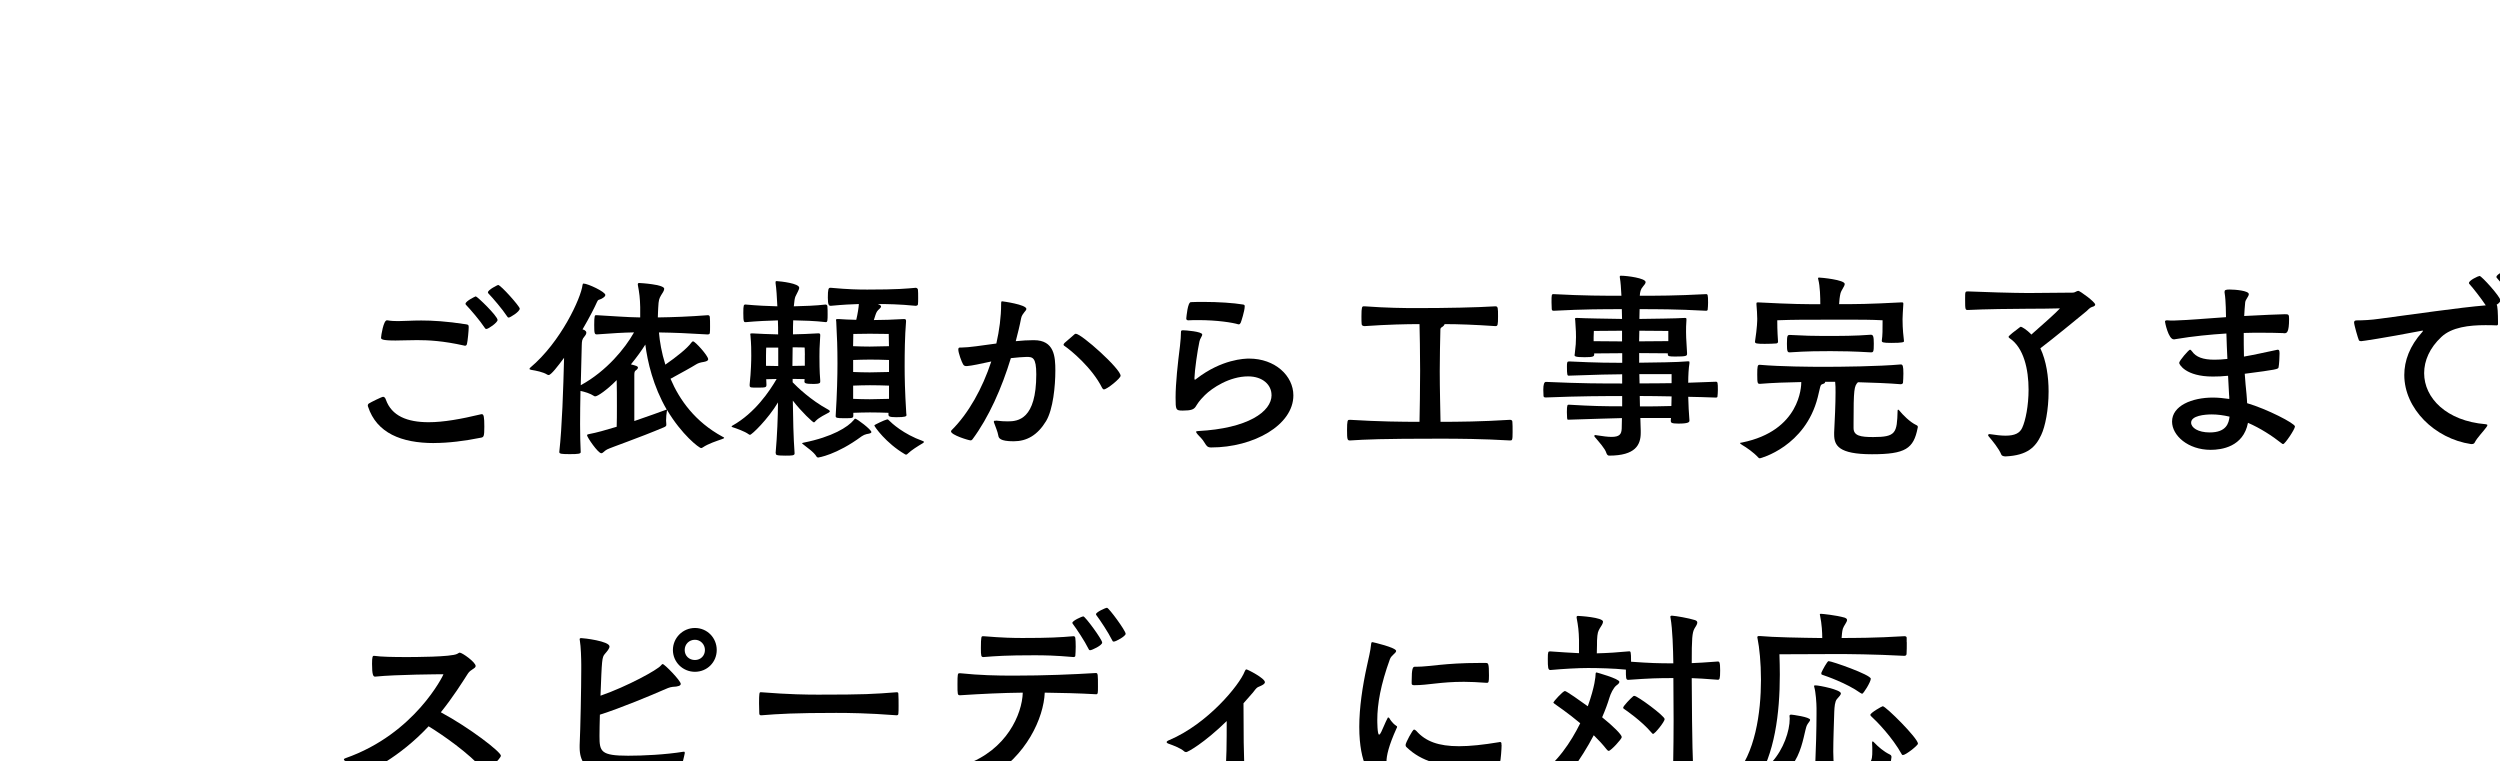 <svg viewBox="0 0 449.54 136.9" xmlns="http://www.w3.org/2000/svg" xmlns:xlink="http://www.w3.org/1999/xlink"><filter id="a" filterUnits="userSpaceOnUse"><feOffset dx="5" dy="5"/><feGaussianBlur result="blur" stdDeviation="0"/><feFlood flood-color="#fff"/><feComposite in2="blur" operator="in"/><feComposite in="SourceGraphic"/></filter><path d="m25.28 15.8-2.91 15 .29.1c2.55-2.9 8.26-5.3 14.26-5.3 14.6 0 26.08 8.2 24.45 26.9-1.56 17.8-14.75 28-32.55 28-16 0-25.74-7.6-28.24-20.1l4.51-1.3c2.89 11.6 11.54 16.7 24.14 16.7 14.9 0 26.04-8.4 27.34-23.3 1.35-15.4-8.16-22.2-20.06-22.2-4.3 0-9.7 1.1-13.72 5.9l-5.73-2 4.33-23.2h38.4l-.42 4.8zm-7.45 39.5c1.04 6.4 6.01 10.2 12.41 10.2s12.6-4.6 13.34-13c.79-9-4.35-13.2-11.05-13.2-4.8 0-10.09 3.3-12.24 7.3l-16.4-3.4 7.03-42.7h49.8l-.42 4.8h-45.3l-5.68 34 9.23 1.9c3.54-3.9 9.19-6.7 14.39-6.7 9.2 0 16.51 5.6 15.43 18-1.02 11.6-9.56 17.8-18.56 17.8s-14.69-4.7-16.81-13.6l4.82-1.4z" fill="#fff" stroke="#fff" stroke-miterlimit="10"/><g filter="url(#a)"><path d="m73.02 74.67c-5.83 0-10.29-1.8-11.84-6.55-.04-.07-.04-.14-.04-.18 0-.18.07-.32.22-.4.25-.18 2.3-1.19 2.52-1.19s.4.18.5.5c1.04 2.95 3.85 4.07 7.7 4.07 2.7 0 5.87-.58 9.29-1.4.11-.04.18-.04.29-.04.32 0 .43.47.43 2.23s-.11 1.87-.54 1.98c-3.02.61-5.9.97-8.53.97zm-8.35-22.07c.61.11 1.22.14 1.91.14 1.12 0 2.45-.11 4.17-.11 1.98 0 4.54.14 8.03.68.47.07.5.14.5.58 0 .5-.18 2.48-.32 2.99-.07.18-.14.29-.36.29-.04 0-.11-.04-.18-.04-3.71-.83-6.33-.97-8.42-.97-1.51 0-2.74.07-3.89.07-2.48 0-2.59-.25-2.59-.5 0-.32.43-3.13 1.04-3.13zm17.78 1.55c-.14 0-.22-.07-.32-.25-.79-1.22-2.56-3.28-3.35-4.1-.07-.07-.07-.14-.07-.18 0-.47 1.76-1.33 1.84-1.33.25 0 3.92 3.53 3.92 4.25 0 .47-1.66 1.62-2.02 1.62zm4.03-2.05c-.14 0-.22-.07-.32-.25-.79-1.22-2.56-3.28-3.35-4.1-.07-.07-.07-.14-.07-.18 0-.47 1.76-1.33 1.83-1.33.47 0 3.89 3.85 3.89 4.25 0 .58-1.76 1.62-1.98 1.62z"/><path d="m114.82 71.39c0 .14-.07.29-.4.43-4.5 1.91-9.57 3.64-10.26 4-.5.25-.72.68-1.04.68-.58 0-2.56-2.88-2.56-3.24 0-.14.22-.18.43-.22 1.22-.22 2.99-.72 4.9-1.3.04-.94.04-2.3.04-3.78s0-3.17-.04-4.61c-1.73 1.76-3.42 2.92-3.85 2.92-.07 0-.11 0-.18-.04-.76-.5-1.69-.76-2.48-.94-.04 2.05-.07 4.1-.07 5.97s.04 3.64.11 5.04c0 .29-.4.36-1.94.36-1.44 0-1.91-.04-1.91-.36v-.04c.5-4.46.72-11.41.86-16.92-1.12 1.51-2.34 3.1-2.77 3.1-.07 0-.18-.04-.25-.07-.72-.47-2.02-.72-2.88-.86-.22-.04-.32-.11-.32-.18 0-.04.04-.11.14-.22 5.51-4.61 9.14-12.56 9.4-14.87.04-.18.07-.25.18-.25.76 0 3.92 1.48 3.92 2.05 0 .22-.22.43-.68.68-.47.25-.61.07-.83.61-.36.83-1.3 2.7-2.59 4.9.18.04.68.22.68.58 0 .22-.11.43-.32.68-.47.54-.47.83-.5 1.62l-.18 7.16c4.75-2.59 8.03-6.77 9.47-9.32l.11-.18c-2.05.04-3.67.14-6.66.36-.43 0-.5-.11-.5-1.69 0-1.69.11-1.76.32-1.76h.18c3.35.18 5.15.36 7.77.4v-1.87c-.04-1.62-.14-2.45-.43-4v-.07c0-.18.07-.25.25-.25s4.5.25 4.5 1.04c0 .32-.32.79-.58 1.19-.32.58-.43.76-.5 2.2 0 .14-.07 1.26-.07 1.76 2.81-.04 5.58-.14 8.96-.4h.07c.22 0 .32.18.32.36.04.32.04 1.01.04 1.66 0 .47 0 .9-.04 1.19 0 .18-.22.25-.4.25-3.53-.22-6.08-.32-8.75-.36.14 1.62.47 3.64 1.15 5.79 2.02-1.4 3.96-2.95 4.68-3.96.11-.14.18-.22.32-.22.36 0 2.7 2.59 2.7 3.2 0 .29-.32.4-.83.5-.47.07-.94.18-1.33.43-.79.5-2.7 1.55-4.61 2.59 1.62 3.82 4.43 7.74 9.32 10.4.18.11.32.14.32.22s-.11.14-.43.25c-.9.32-2.41.79-3.42 1.48-.11.07-.18.11-.29.11-.36 0-3.49-2.41-6.12-6.84 0 .04-.04.14-.04.22-.07.43-.14 1.08-.14 1.69 0 .22.04.4.04.58v.14zm-5.76-.68c2.52-.86 4.79-1.69 5.58-1.98.11-.04.22-.07.25-.07-2.45-4.21-3.46-8.64-3.85-11.7-.65 1.04-1.55 2.3-2.59 3.56.94.25 1.26.32 1.26.58 0 .14-.11.32-.43.54-.14.11-.22.29-.22.76v8.32z"/><path d="m134.47 76.47c.29-3.31.4-6.41.43-9.11-1.84 3.06-4.72 5.83-5.04 5.83-.07 0-.14-.04-.25-.11-.65-.5-2.3-1.08-2.88-1.26-.11-.04-.18-.07-.18-.14 0-.04.04-.07.14-.14 4.07-2.27 6.73-6.26 7.96-8.39-.72 0-1.44.04-1.87.04 0 .32.04.65.04.97 0 .5-.11.54-1.51.54-1.3 0-1.51.04-1.51-.43v-.14c.25-2.34.29-4.32.29-5.15 0-1.04 0-1.98-.14-3.6 0-.11-.04-.22-.04-.29 0-.11.07-.14.25-.14h.22c1.04.07 2.92.14 4.54.18 0-.83 0-1.69-.04-2.52-1.62.04-3.85.14-5.79.32-.32 0-.43 0-.43-1.62 0-1.51.07-1.55.43-1.55 1.94.18 4.1.29 5.69.32-.07-1.69-.18-3.2-.32-4.17v-.18c0-.14.04-.18.14-.18h.11c.68.04 4 .4 4 1.19 0 .36-.36.86-.68 1.58-.11.25-.22.86-.29 1.76 1.73-.04 3.96-.11 5.72-.32.14 0 .32.11.32.32.04.32.04.9.04 1.48 0 .4 0 .79-.04 1.04-.04.22-.11.32-.25.32h-.07c-1.84-.22-4.07-.29-5.83-.32-.04.76-.04 1.62-.04 2.52 1.4-.04 2.92-.07 4.5-.18h.11c.22 0 .29.11.29.29v.14c-.14 2.09-.14 2.88-.14 3.74 0 .76 0 2.63.14 4.28v.25c0 .18-.04.4-1.15.4-1.55 0-1.69-.14-1.69-.47l.04-.4c-.5 0-1.37-.04-2.16-.04v.61c.79.83 3.24 3.2 6.37 4.9.22.11.32.25.32.32s-.07.14-.18.22c-.58.32-1.73.86-2.34 1.48-.14.14-.22.29-.36.29-.18 0-2.2-1.87-3.78-3.92.04 3.1.11 6.62.32 9.5 0 .4-.5.4-1.69.4-1.62 0-1.69-.14-1.69-.4v-.07zm.47-18.97h-2.16s-.04.5-.04 1.44v1.84c.5 0 1.4.04 2.2.04v-3.31zm4.79 1.36c0-.72-.04-1.37-.04-1.37s-1.12-.04-2.16-.04c0 1.08-.04 2.2-.04 3.35.79 0 1.76-.04 2.23-.04v-1.91zm11.12 14.19q-.47.11-.9.4c-4.57 3.38-7.81 3.82-7.81 3.82-.11 0-.25-.04-.32-.18-.5-.86-1.87-1.73-2.41-2.2-.11-.07-.18-.14-.18-.18s.07-.07.25-.11c5.22-1.04 7.99-2.81 9.04-4.07.14-.18.18-.25.25-.25.32 0 2.92 1.98 2.92 2.41 0 .22-.4.29-.83.36zm3.93-3.82c-.83-.04-2.56-.07-3.35-.07s-2.27.04-2.99.07v.47c0 .5-.14.5-1.73.5-1.19 0-1.44-.07-1.44-.36v-.11c.25-3.96.32-7.2.32-9.4 0-2.77-.07-4.68-.22-7.49 0-.11-.04-.22-.04-.29 0-.14.07-.18.29-.18h.22c.83.07 1.98.11 3.13.14.25-1.04.43-2.2.47-2.84-1.3.04-2.84.11-5.04.32-.36 0-.54-.14-.54-1.48 0-1.48.11-1.76.43-1.76h.11c3.13.29 4.97.32 6.55.32 5.44 0 7.13-.18 8.71-.32.14 0 .36.11.4.32.04.29.04.94.04 1.55 0 .43 0 .86-.04 1.12 0 .18-.29.25-.4.25-2.99-.29-5.08-.32-6.84-.32.43.14.61.29.61.43 0 .29-.5.54-.72.9-.22.32-.36.9-.58 1.55 1.58 0 3.42-.07 5.36-.18h.11c.25 0 .32.11.32.36v.11c-.22 2.7-.25 5.65-.25 7.96 0 2.02.04 4.46.29 8.5 0 .14.04.22.04.32 0 .25-.18.4-1.84.4-1.3 0-1.4-.18-1.4-.5v-.29zm.03-14.18s-2.27-.04-3.42-.04-2.95.04-2.95.04l-.04 2.2c.72.04 2.3.07 2.99.07.72 0 2.63-.04 3.46-.07zm.04 4.68c-.79-.04-2.63-.07-3.42-.07s-2.3.04-3.02.07v2.16c.72.04 2.3.07 2.99.07.72 0 2.66-.04 3.46-.07v-2.16zm0 4.61c-.79-.04-2.63-.07-3.42-.07s-2.3.04-3.02.07v2.38c.72.04 2.3.07 2.99.07.72 0 2.63-.04 3.46-.07v-2.38zm3.35 12.27c-.11.11-.18.14-.29.14-.07 0-.14-.04-.25-.11-3.31-1.94-5.44-4.93-5.44-5.15 0-.11 1.94-1.01 2.2-1.04.11 0 .14-.04.18-.04.07 0 .11.04.25.18.5.5 2.56 2.45 6.08 3.71.11.04.22.11.22.18 0 .04-.07.11-.22.22-.9.54-1.98 1.19-2.74 1.91z"/><path d="m174.11 70.63c.83.11 1.51.14 2.12.14 1.84 0 5.11-.36 5.11-8.46 0-3.09-.68-3.13-1.76-3.13-.5 0-1.87.11-2.81.22-1.62 5.33-3.96 10.65-6.91 14.61-.11.14-.22.18-.32.18-.36 0-3.53-.97-3.53-1.62 0-.07.04-.14.11-.22 3.02-2.99 5.54-7.49 7.13-12.35-1.87.4-3.46.76-4.39.83-.25 0-.5 0-.68-.32-.25-.4-.86-2.05-.86-2.66 0-.32.14-.36.36-.36h.29c1.19 0 3.56-.36 6.19-.72.54-2.38.86-4.79.86-7.09 0-.43.04-.5.18-.5.07 0 4.36.58 4.36 1.37 0 .36-.76.79-.94 1.66-.25 1.33-.61 2.74-.97 4.14 1.12-.11 2.16-.18 3.13-.18h.14c3.67 0 3.85 2.95 3.85 5.47 0 2.77-.4 6.95-1.66 9.07-1.55 2.56-3.49 3.64-5.83 3.64-2.48 0-2.7-.58-2.77-1.04-.11-.68-.5-1.55-.76-2.3-.04-.07-.04-.14-.04-.18 0-.14.07-.18.25-.18h.14zm13.97-15.4c.14-.14.25-.22.36-.22 1.01 0 8.06 6.3 8.06 7.56 0 .47-2.45 2.45-2.99 2.45-.11 0-.22-.07-.32-.25-1.8-3.64-5.65-6.8-6.77-7.56-.14-.07-.18-.18-.18-.25s.11-.18.18-.29z"/><path d="m223.64 66.03c0-1.8-1.55-3.35-4.21-3.35-3.35 0-6.48 2.09-7.78 3.38-1.12 1.12-1.26 1.48-1.69 2.12-.32.43-.76.65-2.27.65-1.26 0-1.3-.11-1.3-2.34 0-2.59.4-6.19.79-9.29.11-1.01.18-1.83.18-2.52 0-.25.11-.29.4-.29.36 0 3.42.22 3.42.76 0 .32-.4.72-.5 1.26-.36 1.66-.86 5.15-.9 6.59 0 .18.04.29.07.29.07 0 .14-.07.29-.18 4.57-3.53 8.67-3.63 9.47-3.63 4.68 0 7.96 3.1 7.96 6.62 0 5.33-7.13 9.36-14.79 9.36-.65 0-.83-.29-1.12-.76-.5-.86-.94-1.15-1.33-1.62-.18-.22-.25-.32-.25-.43s.14-.11.36-.14c8.96-.47 13.21-3.49 13.21-6.48zm-5.97-12.71c-1.04-.32-3.82-.76-7.24-.76-.58 0-1.15 0-1.76.04-.22 0-.36-.11-.36-.32.04-.36.25-2.95.83-2.95.72-.04 1.51-.04 2.3-.04 2.63 0 5.36.18 7.09.47.25.04.29.14.29.32 0 .83-.65 2.81-.72 2.95-.11.14-.14.29-.32.29z"/><path d="m237.76 70.49c5.29.32 9.29.36 12.49.36.04-1.94.11-5.9.11-9.18s-.07-6.8-.11-8.39c-2.34 0-5.69.07-9.86.36-.22 0-.5-.07-.54-.32-.04-.29-.04-.86-.04-1.48 0-1.62.11-1.76.4-1.76h.18c4 .29 7.02.32 9.36.32 5.29 0 10.83-.11 14.15-.32.47 0 .47.32.47 1.8 0 1.55-.04 1.76-.47 1.76-3.71-.25-6.66-.36-9.14-.36-.04.18-.22.4-.54.58-.22.14-.22.29-.22.61-.04 1.73-.11 4.75-.11 7.27 0 3.17.11 7.16.14 9.11 3.24 0 7.38-.04 12.49-.36.25 0 .43.11.43.36.04.32.04 1.12.04 1.84 0 1.51-.07 1.51-.47 1.51-5.04-.29-9.32-.32-12.63-.32-10.51 0-13.21.14-16.13.32-.47 0-.54-.11-.54-1.87 0-1.66.11-1.83.36-1.83h.18z"/><path d="m298.78 70.67c0 .25-.22.5-1.98.5-1.3 0-1.37-.18-1.37-.54 0-.14.04-.32.04-.47h-5.51l.07 2.27v.4c0 2.16-.94 4.1-5.69 4.1-.22 0-.4-.18-.5-.5-.22-.76-1.3-1.94-2.09-2.88-.04-.07-.07-.11-.07-.18s.07-.14.25-.14c.04 0 .11.04.18.04 1.15.18 2.02.29 2.66.29 1.44 0 1.8-.47 1.84-1.51 0-.61.04-1.26.04-1.87-2.2.04-4.46.14-9.68.29-.14 0-.14-.07-.18-.29 0-.25-.04-.65-.04-1.08 0-1.33.11-1.33.36-1.33 4.14.25 6.23.29 9.58.29v-1.84c-3.64 0-7.27 0-13.71.25-.25 0-.4-.04-.43-.25 0-.25-.04-.68-.04-1.15q0-1.4.47-1.4c6.48.29 10.04.29 13.71.29v-1.66c-1.58 0-4.68.07-9.61.25-.25 0-.32-.11-.32-1.66 0-.76.04-.9.4-.9 5.08.25 8.03.25 9.54.25v-1.73c-1.69 0-4.07.04-5.04.04v.14c0 .4-.11.54-1.73.54-1.73 0-1.8-.18-1.8-.4 0-.04.04-.11.04-.22.18-1.4.22-2.2.22-2.99 0-.97 0-.68-.14-3.02 0-.11-.04-.18-.04-.25 0-.14.07-.18.29-.18h.18c1.04.07 5.36.14 7.99.18 0-.58-.04-1.19-.04-1.76-3.2 0-6.84 0-12.24.29-.25 0-.32-.07-.36-.29 0-.25-.04-.72-.04-1.22 0-1.44 0-1.48.4-1.48 5.4.29 8.96.29 12.17.29-.07-1.33-.14-2.48-.29-3.28v-.18c0-.14.04-.14.25-.14 1.01 0 4.39.43 4.39 1.15 0 .22-.22.5-.47.79-.43.47-.54 1.01-.58 1.66 3.13 0 6.41 0 11.92-.29.29 0 .36.07.36 1.55 0 .47-.04.94-.07 1.22 0 .14-.11.22-.29.22-5.36-.29-8.89-.29-11.95-.29 0 .54-.04 1.15-.04 1.76 2.41-.04 6.44-.07 8.1-.18h.11c.22 0 .25.07.25.25v.14c-.07.83-.07 1.51-.07 2.12 0 .22 0 1.26.18 3.78v.18c0 .36-.18.47-2.09.47-1.12 0-1.37-.04-1.37-.4v-.18c-1.01 0-3.49-.04-5.15-.04v1.73c2.63-.04 6.95-.07 8.75-.25h.11c.14 0 .18.04.18.14v.22c-.14.86-.22 2.12-.22 3.49 1.51-.04 3.17-.11 4.97-.18.32 0 .36.14.36 1.48 0 .43-.04.9-.07 1.15 0 .14-.07.22-.29.22-1.76-.07-3.42-.11-4.97-.14.04 1.48.11 2.99.22 4.25v.07zm-12.1-16.2-5.08.04s-.04.72-.04 1.08v.76c.94 0 3.42.04 5.11.04v-1.91zm8.32.04c-.61 0-3.38-.04-5.22-.04 0 .68-.04 1.3-.04 1.91 1.69 0 4.32-.04 5.25-.04v-1.84zm.57 7.77h-5.79c0 .54.04 1.08.04 1.66 1.76 0 3.6 0 5.76-.04v-1.62zm-5.72 3.93c0 .61.04 1.26.04 1.87 1.69 0 3.64 0 5.65-.07 0-.61.04-1.15.04-1.73-2.16-.04-4.03-.07-5.72-.07z"/><path d="m328.3 71.97c0 1.4 1.26 1.62 3.53 1.62 4.1 0 4.28-.72 4.39-4.75 0-.11.04-.18.11-.18.04 0 .11.07.18.14.61.76 1.91 2.09 3.06 2.63.18.07.29.18.29.36 0 .04-.04.11-.04.18-.72 3.71-2.2 4.71-8.21 4.71s-6.8-1.58-6.8-3.56v-.36c.11-2.05.25-5.18.25-7.13 0-.76 0-1.44-.07-1.98h-1.8v.04c0 .18-.18.29-.43.36-.36.11-.36.25-.47.58-.11.36-.22 1.01-.43 1.8-2.23 8.86-10.29 10.98-10.4 10.98s-.22-.04-.29-.14c-.86-.94-2.12-1.8-2.92-2.27-.25-.18-.36-.25-.36-.32s.14-.07.36-.11c10.47-2.12 10.65-10.12 10.65-10.87-2.41.04-5.25.14-7.42.32-.43 0-.5-.04-.5-1.69 0-1.48.07-1.73.4-1.73h.11c3.67.32 9.11.36 11.48.36 2.99 0 9.79-.07 13.82-.43.36 0 .47.29.47 1.62 0 .61-.04 1.3-.07 1.69-.04.18-.29.25-.4.25-2.12-.18-5.11-.29-7.7-.36-.68.68-.79 1.26-.79 7.31v.94zm9.07-15.63c0 .18-.18.32-2.3.32-1.48 0-1.69-.11-1.69-.36v-.07c.14-.94.14-1.91.14-3.64-2.12-.11-4.1-.11-6.23-.11-8.42 0-9.5 0-12.71.11 0 2.09.11 3.24.14 3.85 0 .18-.11.29-.32.32-.47.04-1.3.07-2.09.07-1.44 0-1.73-.07-1.73-.36v-.07c.4-2.59.4-3.78.4-4.1 0-.86-.07-1.55-.14-2.56v-.14c0-.18.04-.22.25-.22h.18c6.16.32 8.28.32 11.05.32 0-1.22-.04-3.2-.36-4.43-.04-.11-.04-.18-.04-.22 0-.11.04-.14.18-.14.36 0 4.61.4 4.61 1.15 0 .43-.58 1.04-.76 1.69-.14.58-.22 1.33-.25 1.94 3.17 0 5.11 0 11.23-.32.25 0 .32.04.32.22v.11c-.07 1.22-.14 2.12-.14 2.7 0 1.87.18 3.2.25 3.85v.07zm-13.21 1.8c-1.8 0-4.1 0-7.34.22-.4 0-.5-.14-.5-1.55 0-1.58.11-1.58.58-1.58 2.45.14 4.39.18 5.9.18 3.49 0 5.69 0 8.6-.22.43 0 .54.29.54 1.62 0 1.48-.07 1.55-.54 1.55-3.1-.18-5.22-.22-7.24-.22z"/><path d="m352.71 73.05c1.19.18 2.12.29 2.92.29 1.69 0 2.56-.47 2.99-1.4.61-1.3 1.15-4 1.15-6.88 0-3.64-.86-7.56-3.42-9.25-.04-.04-.18-.14-.18-.25 0-.18 1.22-1.12 2.05-1.73.04-.04.11-.07.18-.07.11 0 1.01.47 1.87 1.4 1.73-1.51 4.68-4.14 5.15-4.71-.97.04-4.39.07-6.05.07-2.23 0-7.59.07-10.51.22-.47 0-.5-.04-.5-1.94 0-1.37 0-1.4.5-1.4 2.38.11 8.35.29 10.87.29 1.22 0 7.09-.07 8.03-.07.36 0 .65-.32.97-.32.25 0 3.02 1.98 3.02 2.48 0 .14-.14.32-.61.43-.36.11-.76.58-.97.76-.97.79-5.98 4.93-8.28 6.66 1.08 2.3 1.48 5.11 1.48 7.78 0 3.28-.61 6.3-1.33 7.81-1.01 2.16-2.45 3.67-6.41 3.85-.36 0-.68-.11-.76-.32-.43-1.08-1.62-2.52-2.27-3.28-.07-.07-.11-.18-.11-.25s.07-.14.18-.14h.04z"/><path d="m405.66 54.9c-1.12-.04-2.48-.07-4.07-.07-.97 0-2.02 0-3.13.04 0 1.4 0 2.84.04 4.25 1.69-.29 3.6-.72 5.83-1.19.11-.04.18-.04.25-.04.18 0 .32.04.32.65 0 .65-.07 1.98-.18 2.52-.07.32-.29.4-6.08 1.15.07 1.3.22 2.56.32 3.67.07.61.07 1.15.11 1.62 3.56 1.04 8.6 3.64 8.6 4.18 0 .5-1.8 3.17-2.12 3.17-.11 0-.18-.04-.25-.11-1.73-1.37-3.85-2.74-6.08-3.71-.83 4.32-4.75 4.86-6.7 4.86-4.1 0-6.95-2.59-6.95-5.08 0-2.84 3.56-4.32 7.34-4.32.97 0 1.94.11 2.95.25 0-.25 0-.5-.04-.79-.07-1.01-.11-2.16-.18-3.38-1.01.11-1.91.14-2.74.14-4.9 0-6.05-2.2-6.05-2.45 0-.4 1.73-2.38 1.94-2.38.11 0 .22.11.36.29.72 1.04 1.98 1.51 4.03 1.51.68 0 1.48-.04 2.34-.14-.07-1.48-.14-3.02-.18-4.57-2.84.18-5.94.47-9.14 1.01-.11.04-.22.04-.32.04-.97 0-1.58-3.06-1.58-3.17 0-.14.07-.25.32-.25h.11c.32.04.72.04 1.15.04 1.44 0 8.82-.58 9.39-.61 0-.61-.04-1.22-.04-1.8-.04-.9-.07-1.73-.22-2.63v-.14c0-.29.18-.4.9-.4 1.08 0 3.46.22 3.46.83 0 .43-.61.97-.65 1.48-.07.79-.14 1.58-.18 2.45 3.35-.18 6.05-.29 7.31-.32.68 0 .76.04.76.86 0 2.41-.4 2.56-.83 2.56h-.14zm-12.92 14.62c-1.3 0-3.74.22-3.74 1.48 0 .9 1.22 1.76 3.35 1.76 3.02 0 3.42-1.69 3.56-2.84-1.08-.25-2.16-.4-3.17-.4z"/><path d="m439.32 74.85c-6.52-.97-11.99-6.37-11.99-12.42 0-2.56.97-5.22 3.24-7.74.07-.07.11-.14.11-.18s-.04-.07-.11-.07c-.04 0-.07.04-.14.04-6.91 1.33-10.69 1.87-10.87 1.87-.14 0-.32-.04-.4-.18-.14-.29-.86-2.74-.86-3.2 0-.25.18-.36.47-.36 1.19 0 2.59-.07 4.1-.29 6.05-.79 14.33-2.02 19.11-2.41-.83-1.26-2.27-3.1-2.95-3.85-.07-.07-.07-.11-.07-.18 0-.47 1.69-1.26 1.91-1.26.36 0 3.74 3.74 3.74 4.39 0 .4-.65.76-.68.79.18.07.25 1.69.25 3.06v.4c0 .14-.07.25-.25.25-.65-.04-1.33-.04-2.05-.04-2.88 0-6.01.36-7.88 2.12-2.12 1.98-3.1 4.28-3.1 6.51 0 4.46 4 8.6 11.05 9.18.25.04.32.07.32.18 0 .07-.07.22-.18.36-.5.72-1.69 1.91-2.09 2.74-.11.22-.29.29-.54.29zm8.21-25.42c-.14 0-.25-.07-.36-.25-.76-1.26-2.45-3.38-3.2-4.21-.07-.07-.07-.11-.07-.18 0-.5 1.8-1.26 1.87-1.26.47 0 3.78 3.74 3.78 4.39 0 .4-1.4 1.51-2.02 1.51z"/><path d="m62.44 116.67c-.32 0-.54-.29-.54-2.3 0-1.26.11-1.44.32-1.44h.07c1.22.18 3.46.22 5.72.22 1.22 0 8.21 0 9.21-.58.25-.14.36-.22.43-.22.47 0 2.88 1.73 2.88 2.41 0 .47-.9.58-1.4 1.37-1.04 1.62-2.63 4.17-4.86 6.95 5.22 2.81 10.8 7.13 10.8 7.81 0 .47-2.38 2.77-2.74 2.77-.11 0-.18-.04-.29-.14-2.81-3.17-7.38-6.33-9.97-7.92-5.33 5.72-11.05 8.31-11.45 8.31-.14 0-.29-.04-.36-.14-.47-.72-2.27-1.55-3.17-1.94-.18-.07-.25-.18-.25-.25 0-.11.07-.18.29-.25 12.53-4.39 17.6-14.97 17.6-15.05 0-.04-.04-.04-.11-.04-.29 0-8.42.04-12.17.43h-.04z"/><path d="m118.13 130.45c-.07.47-.58 2.27-.68 3.24-.04.22-.32.47-.54.5-2.09.22-4.57.32-6.88.32-6.16 0-10.8-.04-10.8-5.11v-.4c.14-2.81.29-10.33.29-13.64v-.83c0-1.04-.07-3.31-.25-4.32 0-.11-.04-.18-.04-.25 0-.14.07-.22.29-.22.43 0 5.08.54 5.08 1.51 0 .36-.4.83-.83 1.33-.54.61-.54 1.08-.79 7.52 4.86-1.69 10.29-4.68 10.87-5.44.11-.14.22-.25.32-.25.32 0 3.24 2.99 3.24 3.56 0 .32-.43.5-1.48.54-.47.04-1.12.32-1.76.61-1.62.72-7.63 3.24-11.3 4.39-.04 1.48-.07 2.81-.07 3.85 0 2.77.22 3.53 5.15 3.53 2.66 0 6.62-.18 9.97-.72h.07c.11 0 .14.04.14.14v.11zm1.83-14.65c-2.2 0-3.96-1.76-3.96-3.92s1.76-3.96 3.96-3.96 3.92 1.76 3.92 3.96-1.73 3.92-3.92 3.92zm0-5.76c-1.04 0-1.84.79-1.84 1.84s.79 1.8 1.84 1.8 1.8-.79 1.8-1.8-.79-1.84-1.8-1.84z"/><path d="m156.29 119.48c.22 0 .25.14.25.36.04.47.04 1.3.04 2.09 0 .58 0 1.12-.04 1.4 0 .18-.11.29-.32.29-5.22-.4-8.78-.43-10.87-.43-7.38 0-10.37.18-13.43.43h-.07c-.22 0-.32-.11-.32-.36 0-.47-.04-1.15-.04-1.8 0-1.8.07-1.98.25-1.98h.18c5 .4 8.24.43 10.22.43 8.31 0 9.97-.11 14.07-.43h.07z"/><path d="m167.67 116.06c3.46.36 6.59.43 9.5.43 5.76 0 10.76-.22 14.9-.47.36 0 .36.29.36 2.45 0 1.12 0 1.37-.32 1.37-3.17-.18-6.19-.25-9.25-.29-.18 4.54-3.31 11.45-10.01 15.26-.14.07-.32.11-.47.11-.25 0-.47-.07-.68-.25-1.08-.9-2.41-1.3-3.13-1.55-.29-.11-.43-.22-.43-.29 0-.14.18-.25.4-.32 7.49-2.63 10.26-9.11 10.37-12.96-3.71.04-7.42.22-11.27.47-.47 0-.47-.14-.47-1.98s.04-1.98.36-1.98zm4.17-6.66c3.53.29 5.36.32 7.06.32 4.79 0 6.7-.11 9.14-.32.18 0 .29.11.32.32.04.29.07.9.07 1.55s-.04 1.3-.07 1.66c0 .18-.22.22-.32.22-3.35-.29-5.18-.32-7.05-.32-5.04 0-6.84.14-9.14.32-.43 0-.47-.18-.47-1.62 0-2.09.11-2.12.32-2.12h.14zm19.19 2.52c-.18 0-.25-.11-.32-.29-.65-1.33-2.16-3.6-2.84-4.5-.04-.07-.04-.11-.04-.14 0-.36 1.69-1.15 1.98-1.15.32 0 3.38 4.14 3.38 4.71 0 .5-1.84 1.37-2.16 1.37zm4.25-1.55c-.18 0-.25-.11-.32-.29-.65-1.33-2.16-3.6-2.84-4.5-.04-.07-.04-.11-.04-.14 0-.36 1.69-1.15 1.98-1.15.32 0 3.35 4.1 3.35 4.68 0 .43-1.76 1.4-2.12 1.4z"/><path d="m218.93 135.39c0 .4-.04.5-1.87.5-1.58 0-1.8-.18-1.8-.54v-.07c.32-3.6.32-7.02.32-10.62-4.1 4-7.02 5.58-7.27 5.58-.14 0-.29-.04-.43-.18-.54-.5-1.94-1.04-2.56-1.26-.36-.11-.54-.22-.54-.36 0-.11.18-.25.47-.36 6.91-2.92 12.63-9.9 13.57-12.35.11-.25.18-.36.32-.36.18 0 3.31 1.58 3.31 2.3 0 .29-.4.5-.72.65l-.5.22c-.43.22-.68.72-1.01 1.08l-1.62 1.84c.04 4.64-.04 9.54.32 13.82v.11z"/><path d="m246.22 125.7c0 .07-.04.18-.11.29-1.4 3.1-1.8 4.9-1.8 6.01 0 .68.14 1.15.32 1.48.04.07.04.11.04.14 0 .65-2.77 1.04-2.77 1.04-.22 0-2.48-1.98-2.48-8.96 0-3.46.58-7.31 1.37-10.91.29-1.37.65-2.74.76-3.96.04-.29.07-.36.25-.36.07 0 4.25.97 4.25 1.58 0 .4-.86.76-1.12 1.48-1.66 4.57-2.27 8.06-2.27 10.94 0 .14 0 2.63.32 2.63.11 0 .25-.18.4-.5.18-.32.76-1.8 1.12-2.45.04-.11.07-.14.14-.14.04 0 .07.04.18.11 0 0 .43.86 1.26 1.4.11.04.14.11.14.18zm18.79 3.28c0 .68-.14 2.59-.29 3.2-.04.18-.14.29-.4.32-2.02.22-3.89.36-5.62.36-4.54 0-8.1-.94-10.73-3.46-.18-.14-.22-.29-.22-.47 0-.36 1.26-2.74 1.51-2.74.14 0 .29.11.43.25 1.66 1.87 3.96 2.74 7.67 2.74 1.98 0 4.32-.25 7.16-.72.07 0 .14-.04.18-.04.25 0 .29.14.29.4v.14zm-2.74-11.2c-1.55-.11-2.88-.18-4.03-.18-4.25 0-6.41.61-8.93.61-.29 0-.47-.07-.47-.29v-.4c0-2.41.22-2.63.58-2.63h.32c2.3 0 5.08-.68 11.2-.68h1.22c.47 0 .58.07.58 2.27 0 1.15-.07 1.3-.36 1.3z"/><path d="m275.02 136.21c-.07 0-.18 0-.25-.07-.9-.65-2.2-1.08-3.1-1.26-.32-.07-.47-.14-.47-.18 0-.11.14-.18.32-.29 3.42-2.12 5.98-6.01 7.63-9.36-2.2-1.84-4.21-3.2-4.61-3.49-.14-.11-.22-.18-.22-.25 0-.11 1.69-2.05 2.09-2.05.25 0 2.81 1.8 4.1 2.74 1.3-3.64 1.4-5.44 1.4-5.72 0-.22.04-.36.18-.36 0 0 4.1 1.12 4.1 1.69 0 .25-.29.47-.54.65-.54.43-1.04 1.48-1.26 2.23-.29.97-.72 2.16-1.3 3.49 1.94 1.55 3.53 3.13 3.53 3.56 0 .36-1.98 2.48-2.34 2.48-.14 0-.25-.11-.4-.29-.68-.86-1.48-1.73-2.3-2.52-2.27 4.36-5.72 9-6.59 9zm24.44-3.02c0 1.8-1.62 3.71-5.51 3.71-.22 0-.43-.14-.54-.5-.22-.79-1.33-2.02-2.12-2.99-.04-.07-.07-.14-.07-.18 0-.07.07-.14.22-.14.07 0 .14.04.22.04.9.14 1.66.25 2.27.25 1.26 0 1.91-.4 1.94-1.51.04-2.27.07-4.9.07-7.31 0-3.2-.04-6.12-.04-7.38v-.25c-2.81 0-4.18.04-8.14.32-.4 0-.4-.36-.4-1.84-2.12-.22-5.04-.29-6.8-.29s-4.32.14-6.77.36c-.43 0-.47-.4-.47-2.02 0-1.3.07-1.33.43-1.33 1.91.14 3.67.25 5.18.32v-2.38c-.04-1.62-.14-2.45-.43-4v-.07c0-.18.07-.25.25-.25s4.5.25 4.5 1.04c0 .32-.32.79-.58 1.19-.32.58-.43.76-.5 2.2 0 .11 0 1.33-.04 2.3 1.84-.04 3.96-.18 5.8-.36.29 0 .36 0 .36 1.87 3.49.25 4.9.29 7.6.29-.04-2.63-.14-6.08-.5-8.17 0-.07-.04-.11-.04-.18 0-.14.11-.22.25-.22h.07c.68.04 2.95.43 4.1.79.32.11.43.25.43.47 0 .29-.29.68-.5 1.04-.43.76-.5 1.84-.5 6.23 1.04-.04 2.34-.11 4.68-.29.29 0 .43.07.43 1.62s-.11 1.66-.43 1.66c-2.27-.18-3.6-.25-4.68-.29v.22c0 2.66.07 12.17.25 15.91v.11zm-7.52-6.48c-1.73-2.05-4.57-4-4.82-4.17-.14-.11-.25-.14-.25-.29 0-.29 1.4-1.73 1.73-1.98.04-.04.11-.14.29-.14.54 0 5.44 3.6 5.44 4.18 0 .47-1.76 2.66-2.09 2.66-.07 0-.14-.07-.29-.25z"/><path d="m337.87 110.48c0 .72 0 1.58-.04 2.09 0 .25-.18.36-.4.36-5.51-.29-10.19-.32-12.17-.32s-8.78.04-10.29.04c.04 1.19.07 2.41.07 3.67 0 6.91-.9 14.33-4.32 19.47-.11.18-.22.25-.36.25-.11 0-.25-.07-.4-.14-.54-.32-2.09-.61-3.06-.79-.18-.04-.29-.07-.29-.18 0-.04.07-.14.18-.25 3.82-4.1 4.86-11.52 4.86-17.46 0-3.09-.29-5.79-.61-7.38-.04-.11-.04-.18-.04-.25 0-.18.11-.22.29-.22h.18c2.27.22 7.56.32 11.2.36 0-.94-.07-2.48-.4-4.07 0-.07-.04-.11-.04-.18s.07-.11.18-.11c.25 0 2.74.25 4.25.68.32.11.47.25.47.43 0 .4-.58 1.01-.76 1.58-.14.5-.18 1.15-.22 1.66 2.12 0 6.05 0 11.27-.32h.07c.25 0 .36.14.36.29v.79zm-21.02 22.28s-.11 0-.18-.04c-.72-.32-2.12-.43-2.84-.43-.18 0-.29-.04-.29-.11 0-.04.04-.11.11-.18 2.05-2.27 3.17-5.54 3.17-7.78 0-.18-.04-.36-.04-.5s.14-.22.29-.22c.18 0 3.42.43 3.42.94 0 .18-.22.4-.43.72-.25.36-.32.76-.43 1.19-.36 1.48-.86 4.28-2.41 6.26-.07.11-.22.14-.36.14zm4.57-.51c.11-2.3.22-6.34.22-8.86v-1.04c0-.9-.14-2.92-.4-3.78-.04-.11-.04-.18-.04-.22 0-.07.04-.11.25-.11.68 0 4.57.79 4.57 1.44 0 .29-.36.61-.72 1.04s-.43 1.37-.47 2.27c-.07 2.38-.18 5.04-.18 7.2 0 .5.04 1.01.04 1.44 0 1.04 1.44 1.37 3.06 1.37 3.85 0 3.92-1.08 3.92-3.02 0-.4 0-.86-.04-1.37 0-.11 0-.29.11-.29.04 0 .11.04.18.11.86.9 1.76 1.69 2.95 2.27.22.11.25.32.25.43-.47 4.57-3.02 4.9-7.74 4.9-2.41 0-5.97 0-5.97-3.53v-.25zm8.14-12.63c-2.52-1.8-6.23-3.06-6.88-3.28-.14-.04-.18-.11-.18-.22 0-.07 0-.14.04-.22.18-.43 1.04-2.02 1.26-2.02.58 0 7.6 2.45 7.6 3.17 0 .58-1.33 2.7-1.55 2.7-.07 0-.18-.07-.29-.14zm7.63 11.16c-.11 0-.14-.04-.22-.14-1.69-3.06-4.5-5.94-5.54-6.88-.07-.07-.11-.14-.11-.22 0-.36 2.09-1.55 2.23-1.55.54 0 6.33 5.76 6.33 6.73 0 .32-2.2 2.05-2.7 2.05z"/></g></svg>